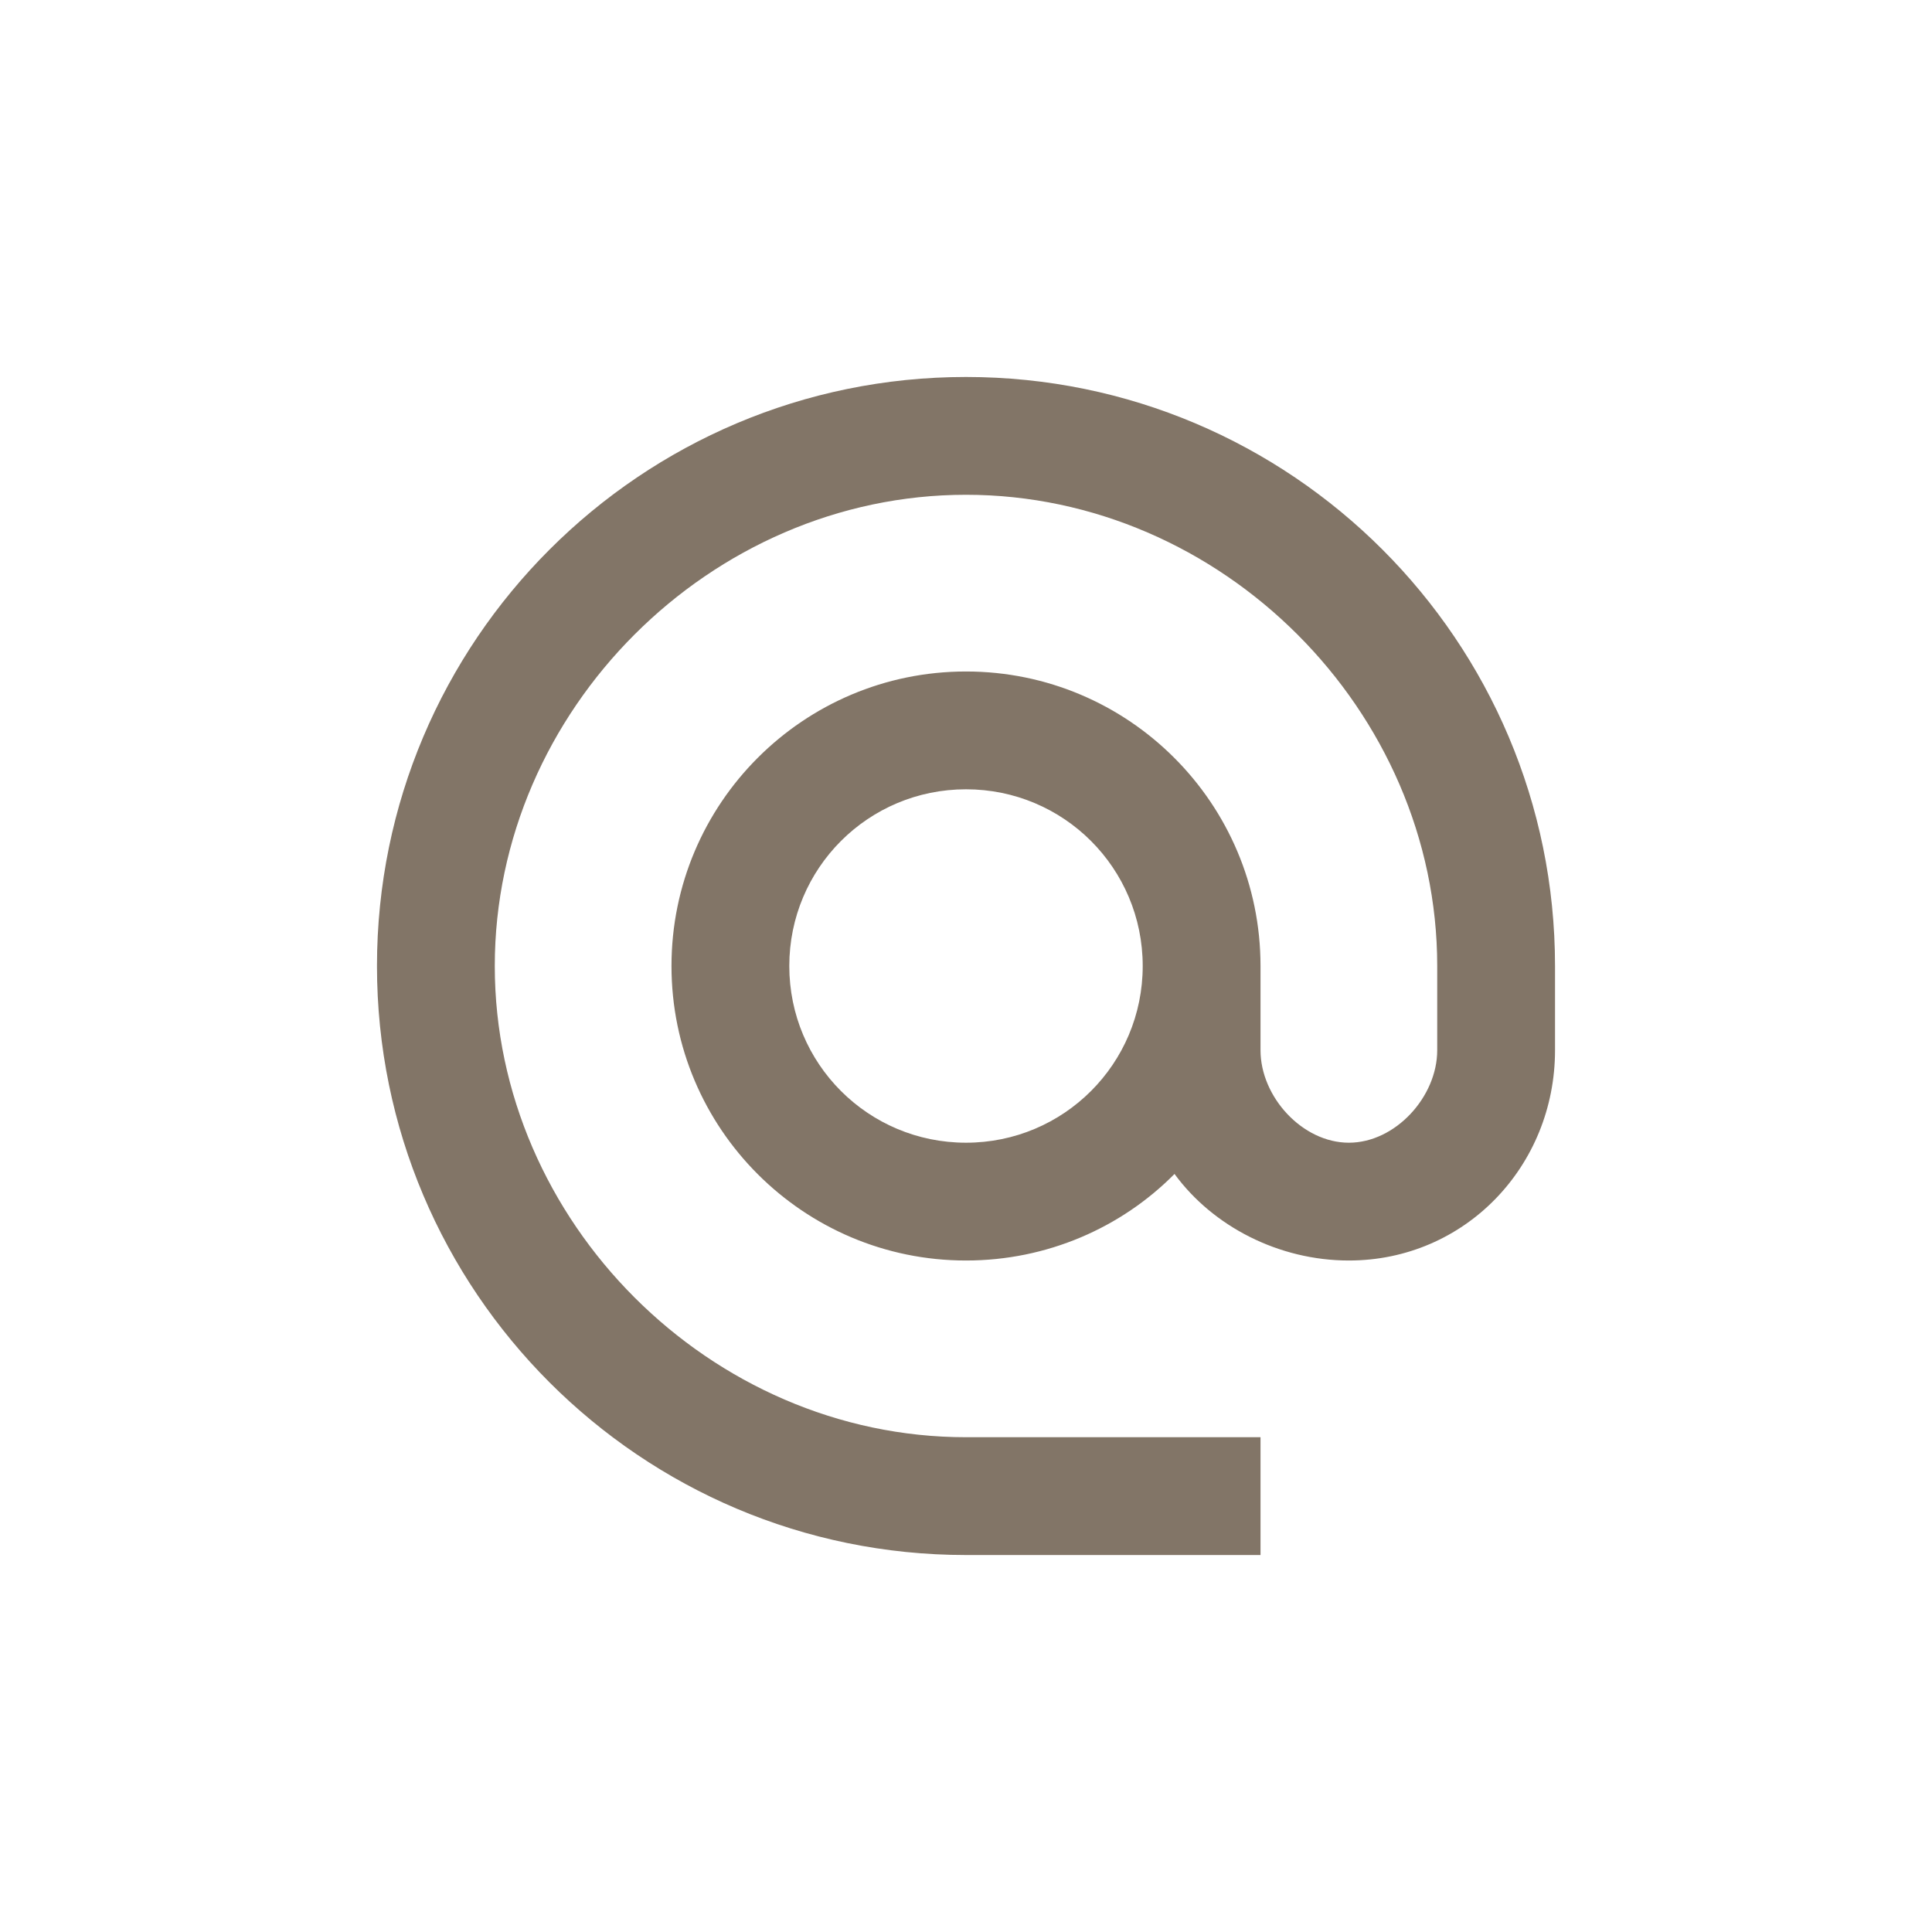 <?xml version="1.0" encoding="UTF-8"?> <svg xmlns="http://www.w3.org/2000/svg" width="41" height="41" viewBox="0 0 41 41" fill="none"><path d="M20.5 8C13.6 8 8 13.6 8 20.5C8 27.4 13.6 33 20.5 33H26.75V30.5H20.5C15.075 30.5 10.5 25.925 10.5 20.5C10.5 15.075 15.075 10.5 20.5 10.5C25.925 10.5 30.5 15.075 30.5 20.5V22.288C30.5 23.275 29.613 24.25 28.625 24.25C27.637 24.25 26.75 23.275 26.75 22.288V20.5C26.75 17.05 23.95 14.25 20.5 14.25C17.05 14.25 14.25 17.05 14.25 20.5C14.25 23.95 17.05 26.75 20.5 26.75C22.225 26.75 23.8 26.05 24.925 24.913C25.738 26.025 27.137 26.75 28.625 26.75C31.087 26.75 33 24.75 33 22.288V20.5C33 13.6 27.4 8 20.5 8ZM20.5 24.25C18.425 24.25 16.75 22.575 16.75 20.5C16.75 18.425 18.425 16.75 20.5 16.75C22.575 16.75 24.25 18.425 24.25 20.5C24.25 22.575 22.575 24.25 20.5 24.25Z" fill="#827567"></path></svg> 